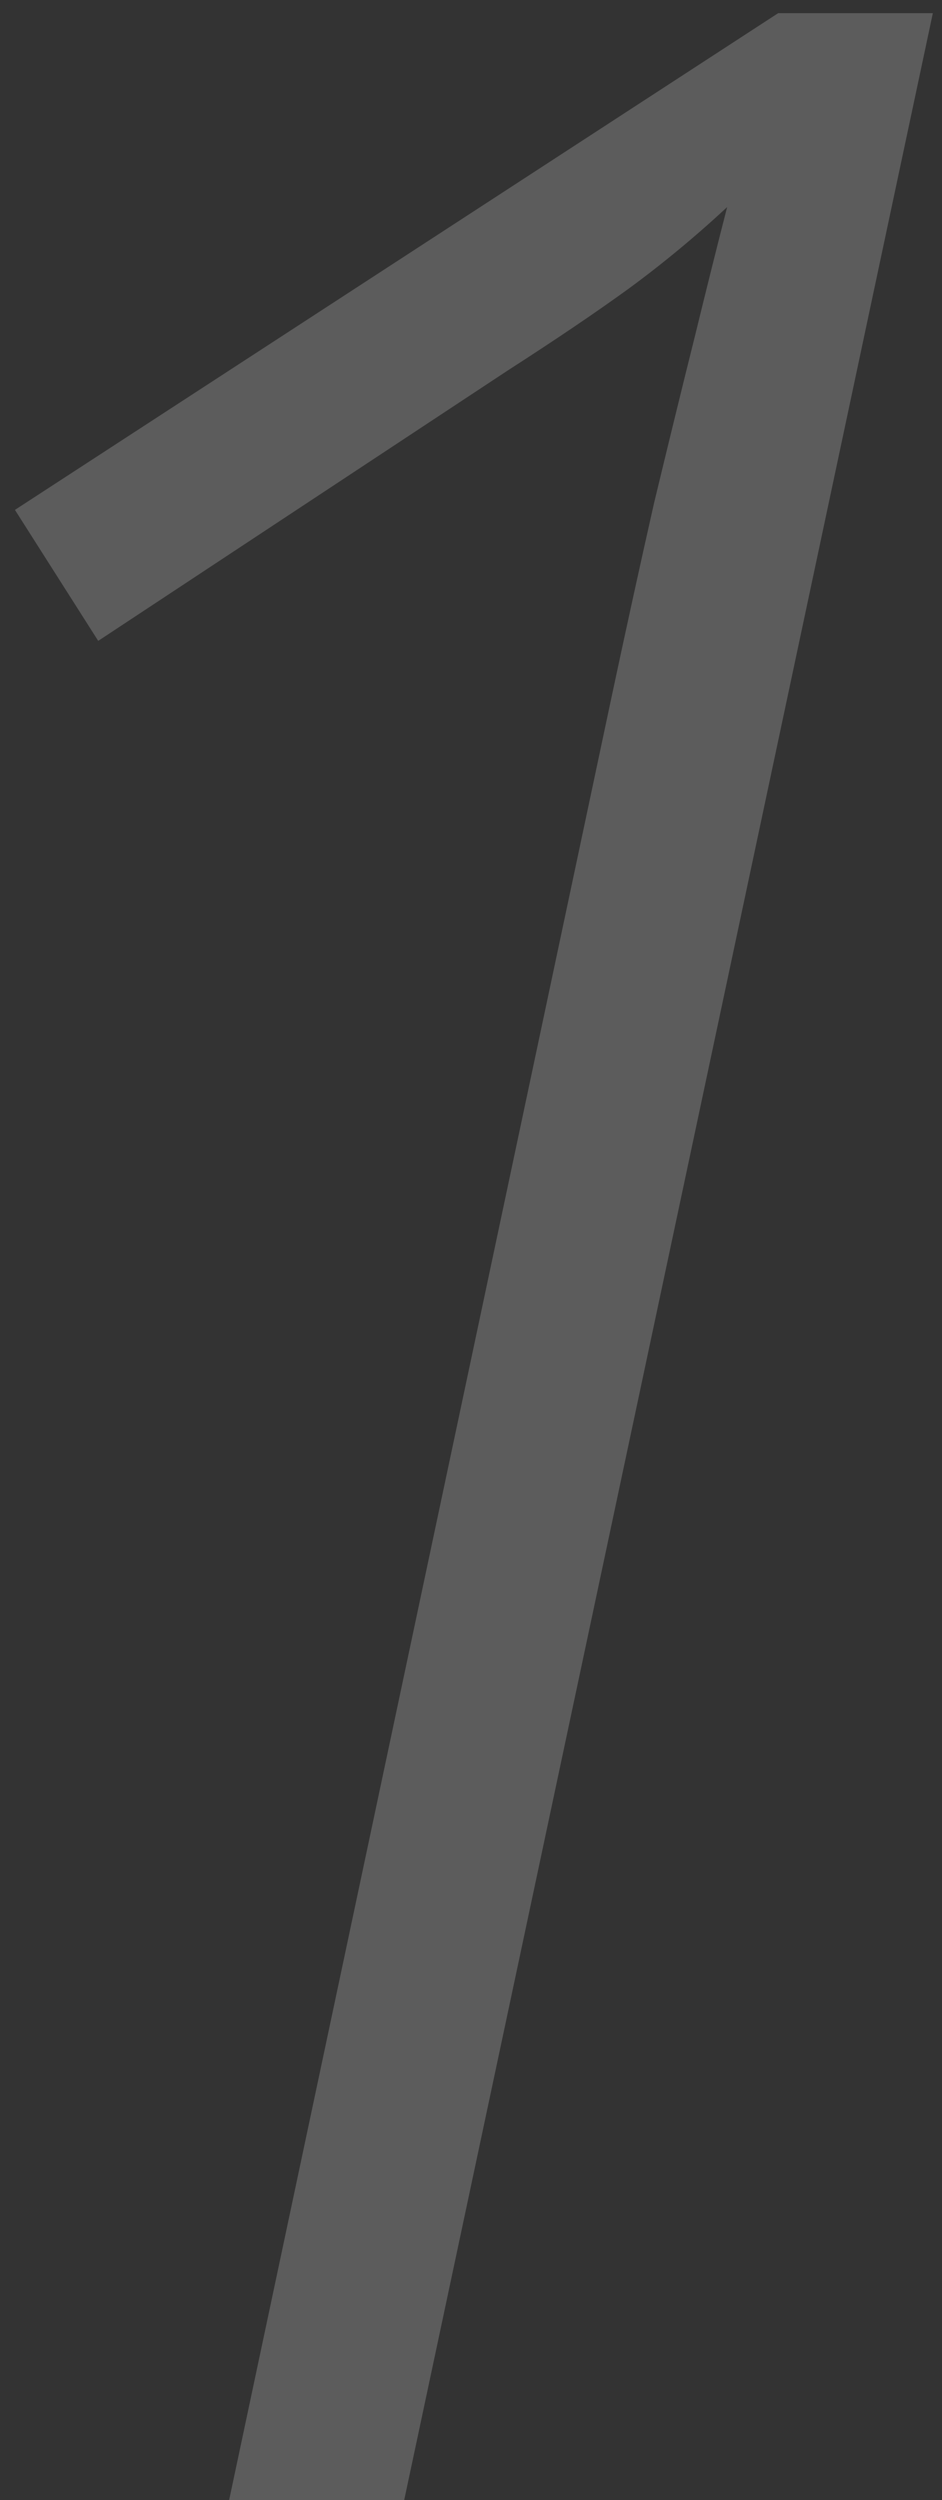 <svg width="46" height="122" viewBox="0 0 46 122" fill="none" xmlns="http://www.w3.org/2000/svg">
<rect x="0" y="0" width="46" height="122" fill="#333333" stroke="none"/>
<path opacity="0.2" d="M11.188 122L29.864 34.012C30.584 30.636 31.275 27.482 31.939 24.549C32.659 21.561 33.323 18.849 33.932 16.414C34.54 13.924 35.066 11.821 35.509 10.105C33.959 11.544 32.355 12.872 30.694 14.09C29.09 15.252 27.125 16.58 24.801 18.074L4.796 31.273L0.729 24.881L37.999 0.643H45.553L19.737 122H11.188Z" fill="white"/>
</svg>
